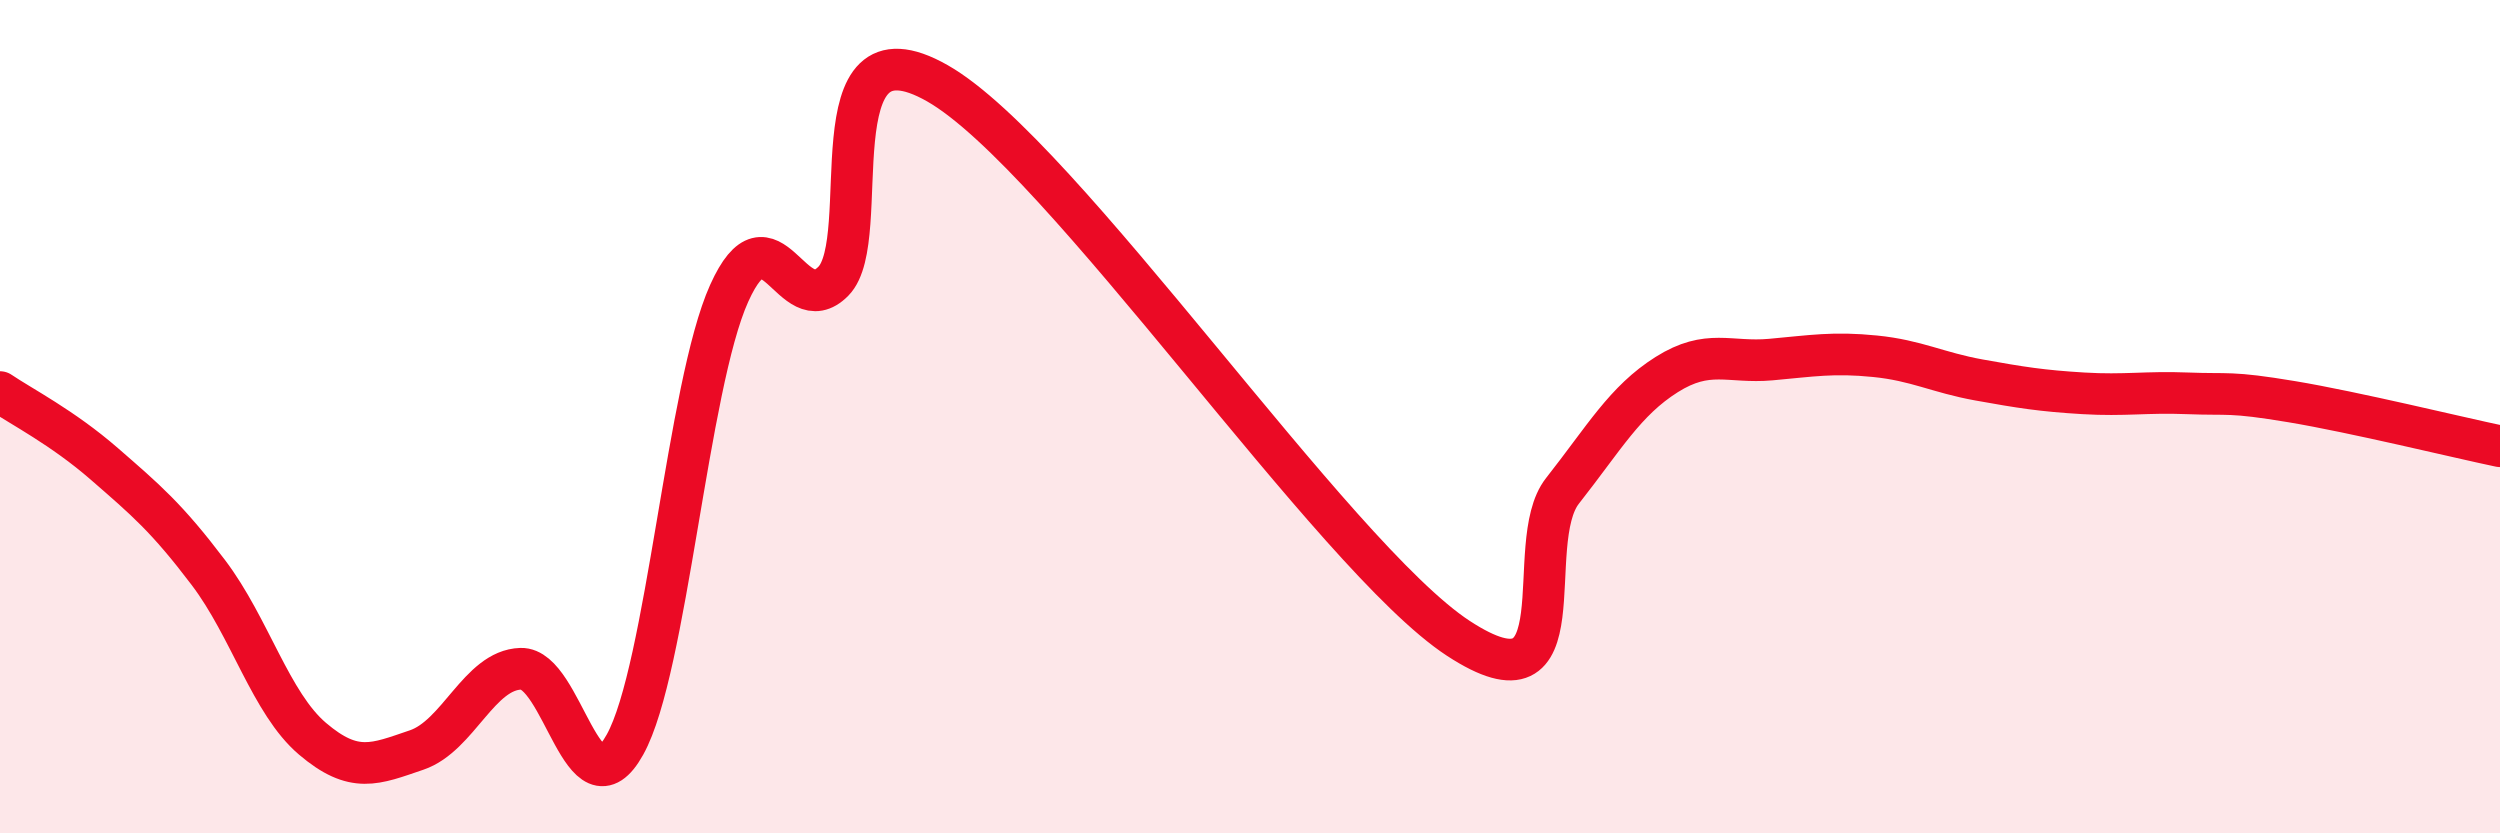 
    <svg width="60" height="20" viewBox="0 0 60 20" xmlns="http://www.w3.org/2000/svg">
      <path
        d="M 0,9.41 C 0.5,9.75 1.5,10.26 2.5,11.13 C 3.5,12 4,12.42 5,13.74 C 6,15.06 6.5,16.88 7.5,17.73 C 8.5,18.58 9,18.34 10,18 C 11,17.66 11.5,16.08 12.5,16.05 C 13.5,16.02 14,19.67 15,17.87 C 16,16.07 16.5,9.26 17.5,7.04 C 18.5,4.82 19,7.76 20,6.75 C 21,5.74 19.5,0.29 22.5,2 C 25.5,3.71 32,13.36 35,15.32 C 38,17.28 36.5,13.05 37.5,11.78 C 38.5,10.51 39,9.62 40,8.99 C 41,8.36 41.5,8.72 42.5,8.63 C 43.5,8.54 44,8.45 45,8.55 C 46,8.65 46.5,8.94 47.5,9.12 C 48.5,9.3 49,9.38 50,9.44 C 51,9.5 51.5,9.4 52.5,9.44 C 53.5,9.48 53.5,9.39 55,9.64 C 56.5,9.89 59,10.5 60,10.71L60 20L0 20Z"
        fill="#EB0A25"
        opacity="0.1"
        stroke-linecap="round"
        stroke-linejoin="round"
      />
      <path
        d="M 0,9.41 C 0.5,9.75 1.5,10.26 2.5,11.13 C 3.5,12 4,12.42 5,13.74 C 6,15.06 6.5,16.88 7.5,17.73 C 8.5,18.58 9,18.34 10,18 C 11,17.66 11.5,16.08 12.5,16.05 C 13.5,16.02 14,19.67 15,17.87 C 16,16.07 16.5,9.26 17.5,7.04 C 18.5,4.82 19,7.76 20,6.75 C 21,5.74 19.5,0.29 22.5,2 C 25.5,3.71 32,13.36 35,15.32 C 38,17.28 36.5,13.05 37.5,11.78 C 38.5,10.51 39,9.62 40,8.99 C 41,8.36 41.5,8.72 42.5,8.63 C 43.5,8.54 44,8.45 45,8.55 C 46,8.65 46.5,8.94 47.5,9.12 C 48.5,9.3 49,9.38 50,9.44 C 51,9.5 51.5,9.4 52.5,9.44 C 53.5,9.48 53.5,9.39 55,9.64 C 56.5,9.89 59,10.5 60,10.71"
        stroke="#EB0A25"
        stroke-width="1"
        fill="none"
        stroke-linecap="round"
        stroke-linejoin="round"
      />
    </svg>
  